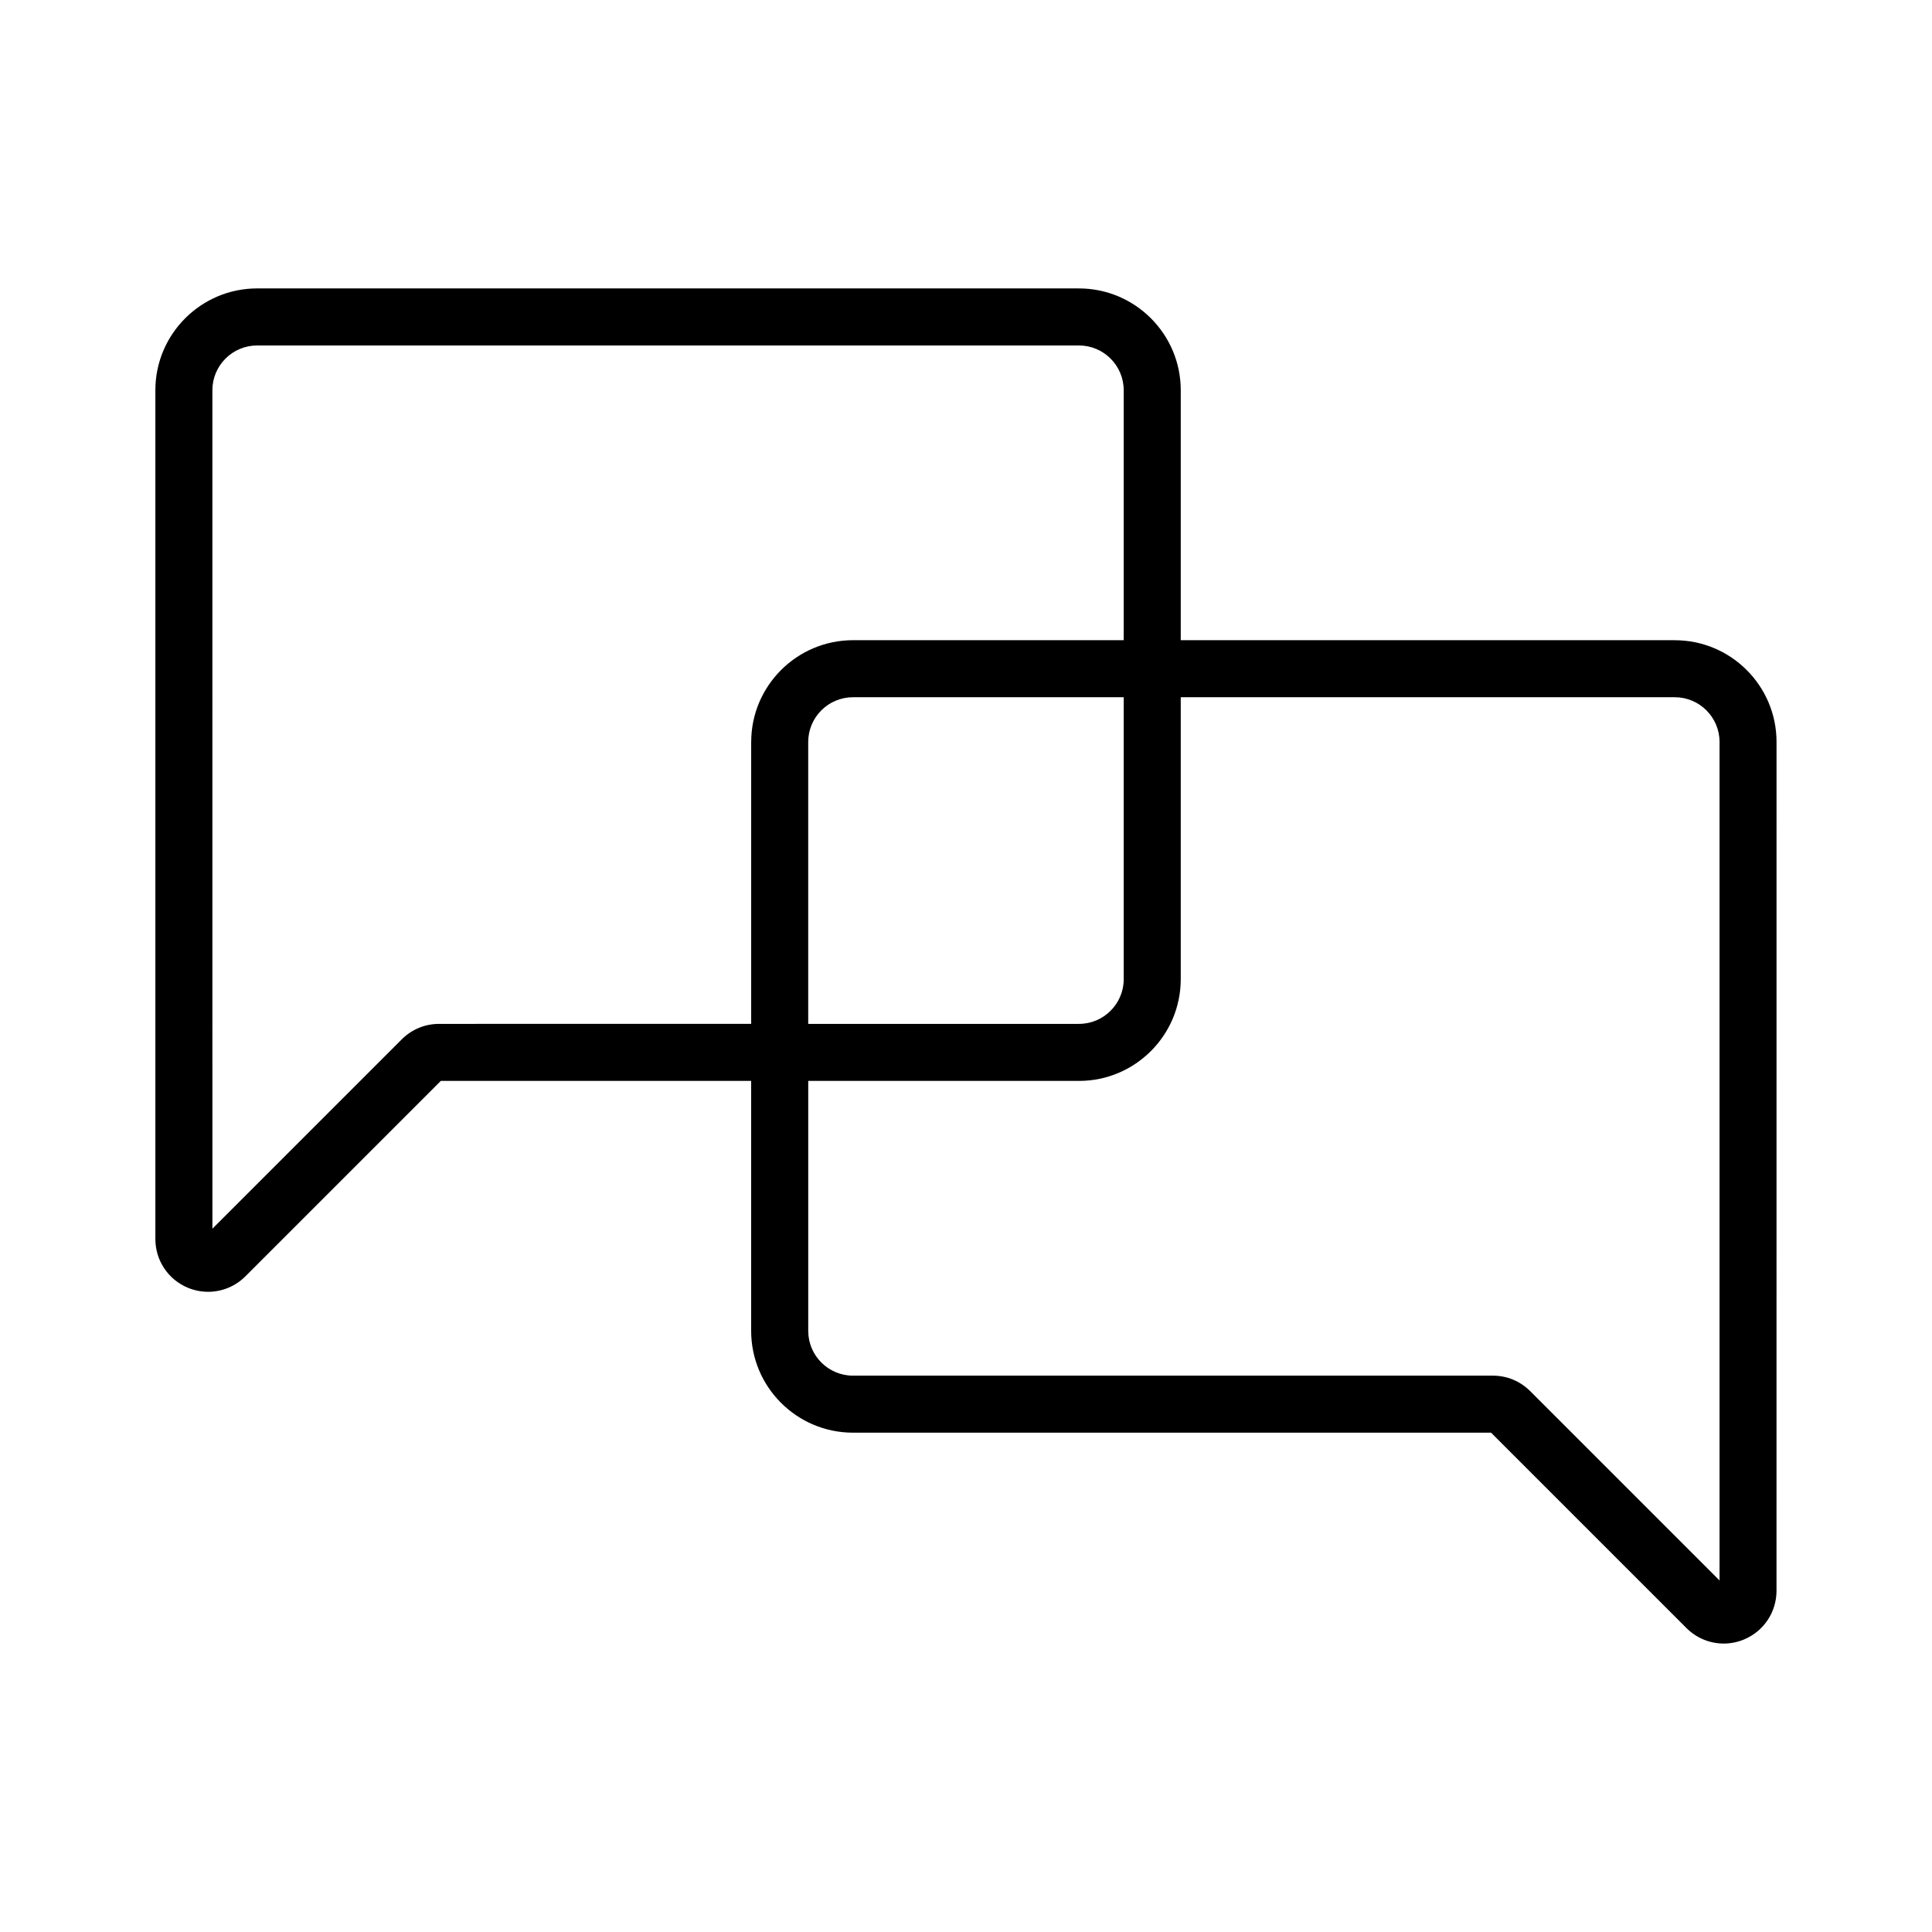 <?xml version="1.0" encoding="UTF-8"?>
<!-- Uploaded to: ICON Repo, www.svgrepo.com, Generator: ICON Repo Mixer Tools -->
<svg fill="#000000" width="800px" height="800px" version="1.1" viewBox="144 144 512 512" xmlns="http://www.w3.org/2000/svg">
 <path d="m587.84 313.66h-130.93v-66.25c0-14.871-12.102-26.973-26.973-26.973l-217.79-0.004c-14.879 0-26.973 12.102-26.973 26.973v224.95c0 5.672 3.391 10.746 8.629 12.918 1.742 0.719 3.562 1.066 5.359 1.066 3.633 0 7.195-1.422 9.871-4.102l51.785-51.785h82.246v66.246c0 14.879 12.102 26.973 26.973 26.973h169.11l51.785 51.785c2.68 2.68 6.242 4.102 9.871 4.102 1.805 0 3.621-0.352 5.359-1.074 5.246-2.172 8.629-7.246 8.629-12.918l0.008-224.93c0.012-14.871-12.09-26.973-26.961-26.973zm-244.77 26.973v74.703l-82.715 0.004c-3.734 0-7.246 1.457-9.883 4.098l-50.184 50.184-0.004-222.21c0-6.539 5.32-11.859 11.859-11.859h217.79c6.539 0 11.859 5.32 11.859 11.859v66.246h-71.738c-14.879 0.004-26.98 12.105-26.98 26.977zm98.727-11.859v74.707c0 6.539-5.32 11.859-11.859 11.859h-71.754v-74.707c0-6.539 5.32-11.859 11.859-11.859zm157.9 234.07-50.184-50.184c-2.641-2.641-6.152-4.098-9.883-4.098h-169.58c-6.539 0-11.859-5.32-11.859-11.859v-66.25h71.746c14.879 0 26.973-12.102 26.973-26.973v-74.707h130.93c6.539 0 11.859 5.32 11.859 11.859z"/>
</svg>